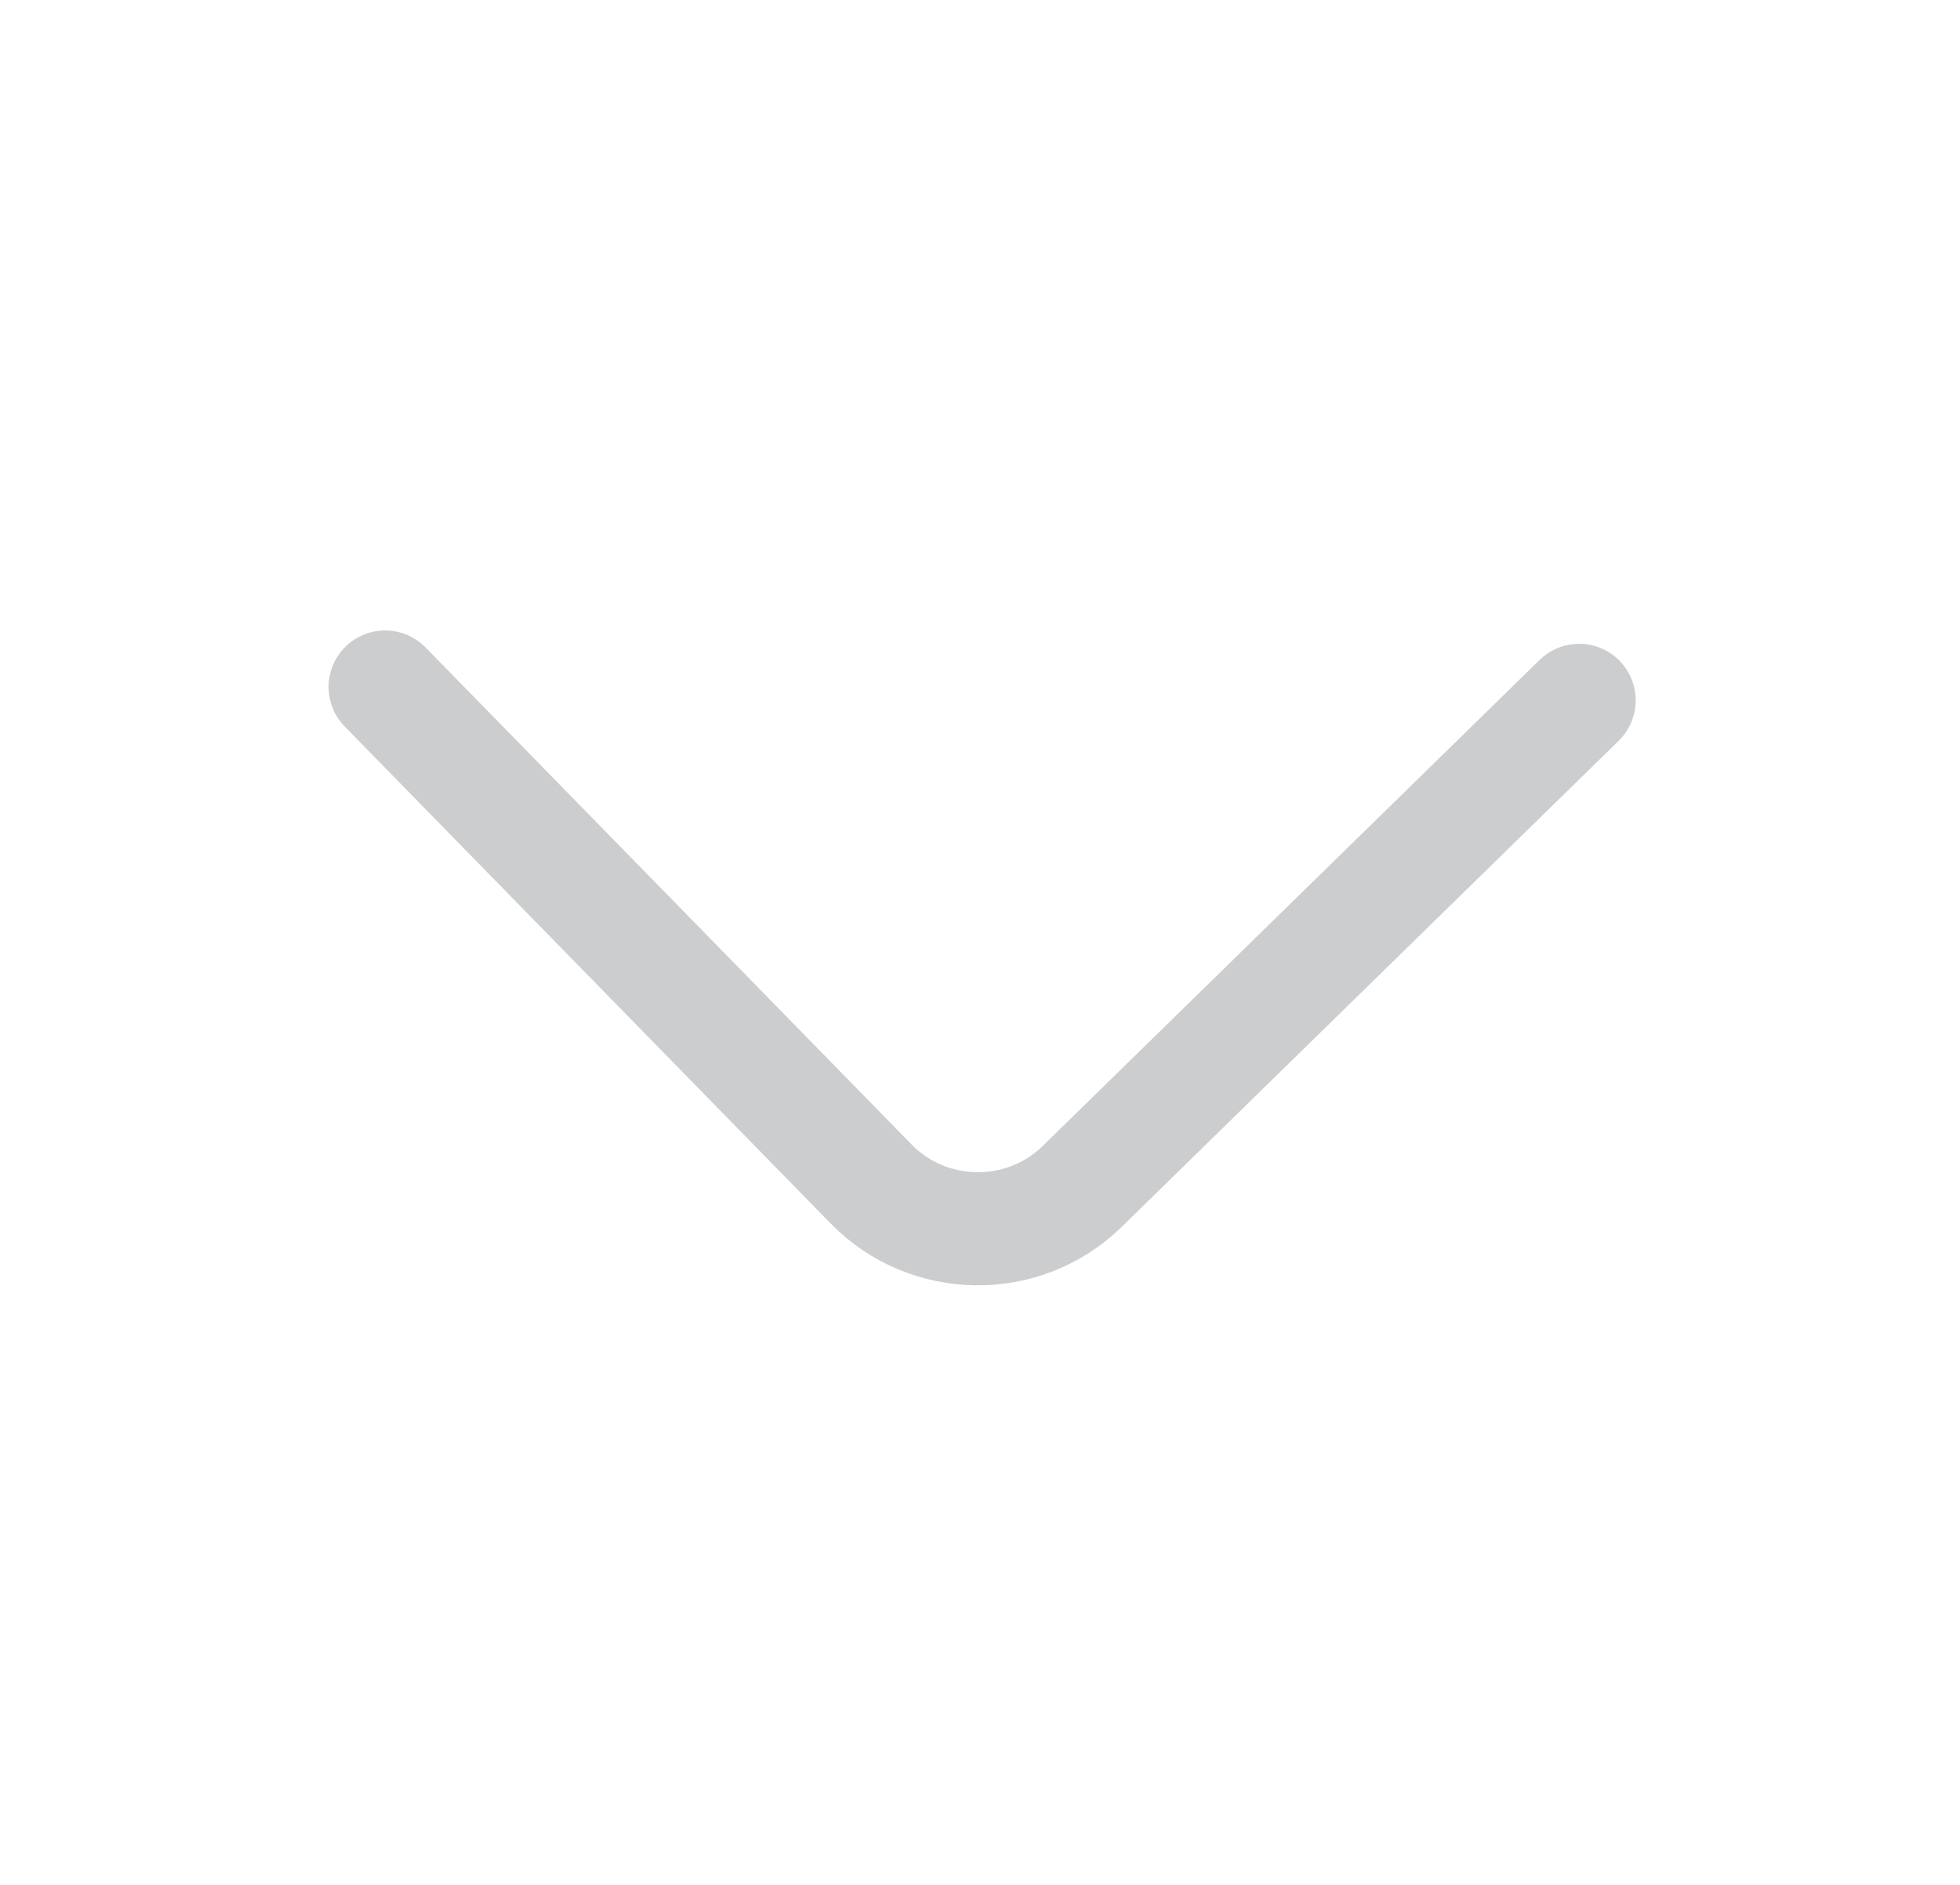 <svg width="26" height="25" viewBox="0 0 26 25" fill="none" xmlns="http://www.w3.org/2000/svg">
<path d="M20.948 9.289L14.356 15.736C13.578 16.497 12.318 16.483 11.556 15.704L5.109 9.112" stroke="#CBCDCF" stroke-width="1.5" stroke-miterlimit="10" stroke-linecap="round" stroke-linejoin="round"/>
</svg>
